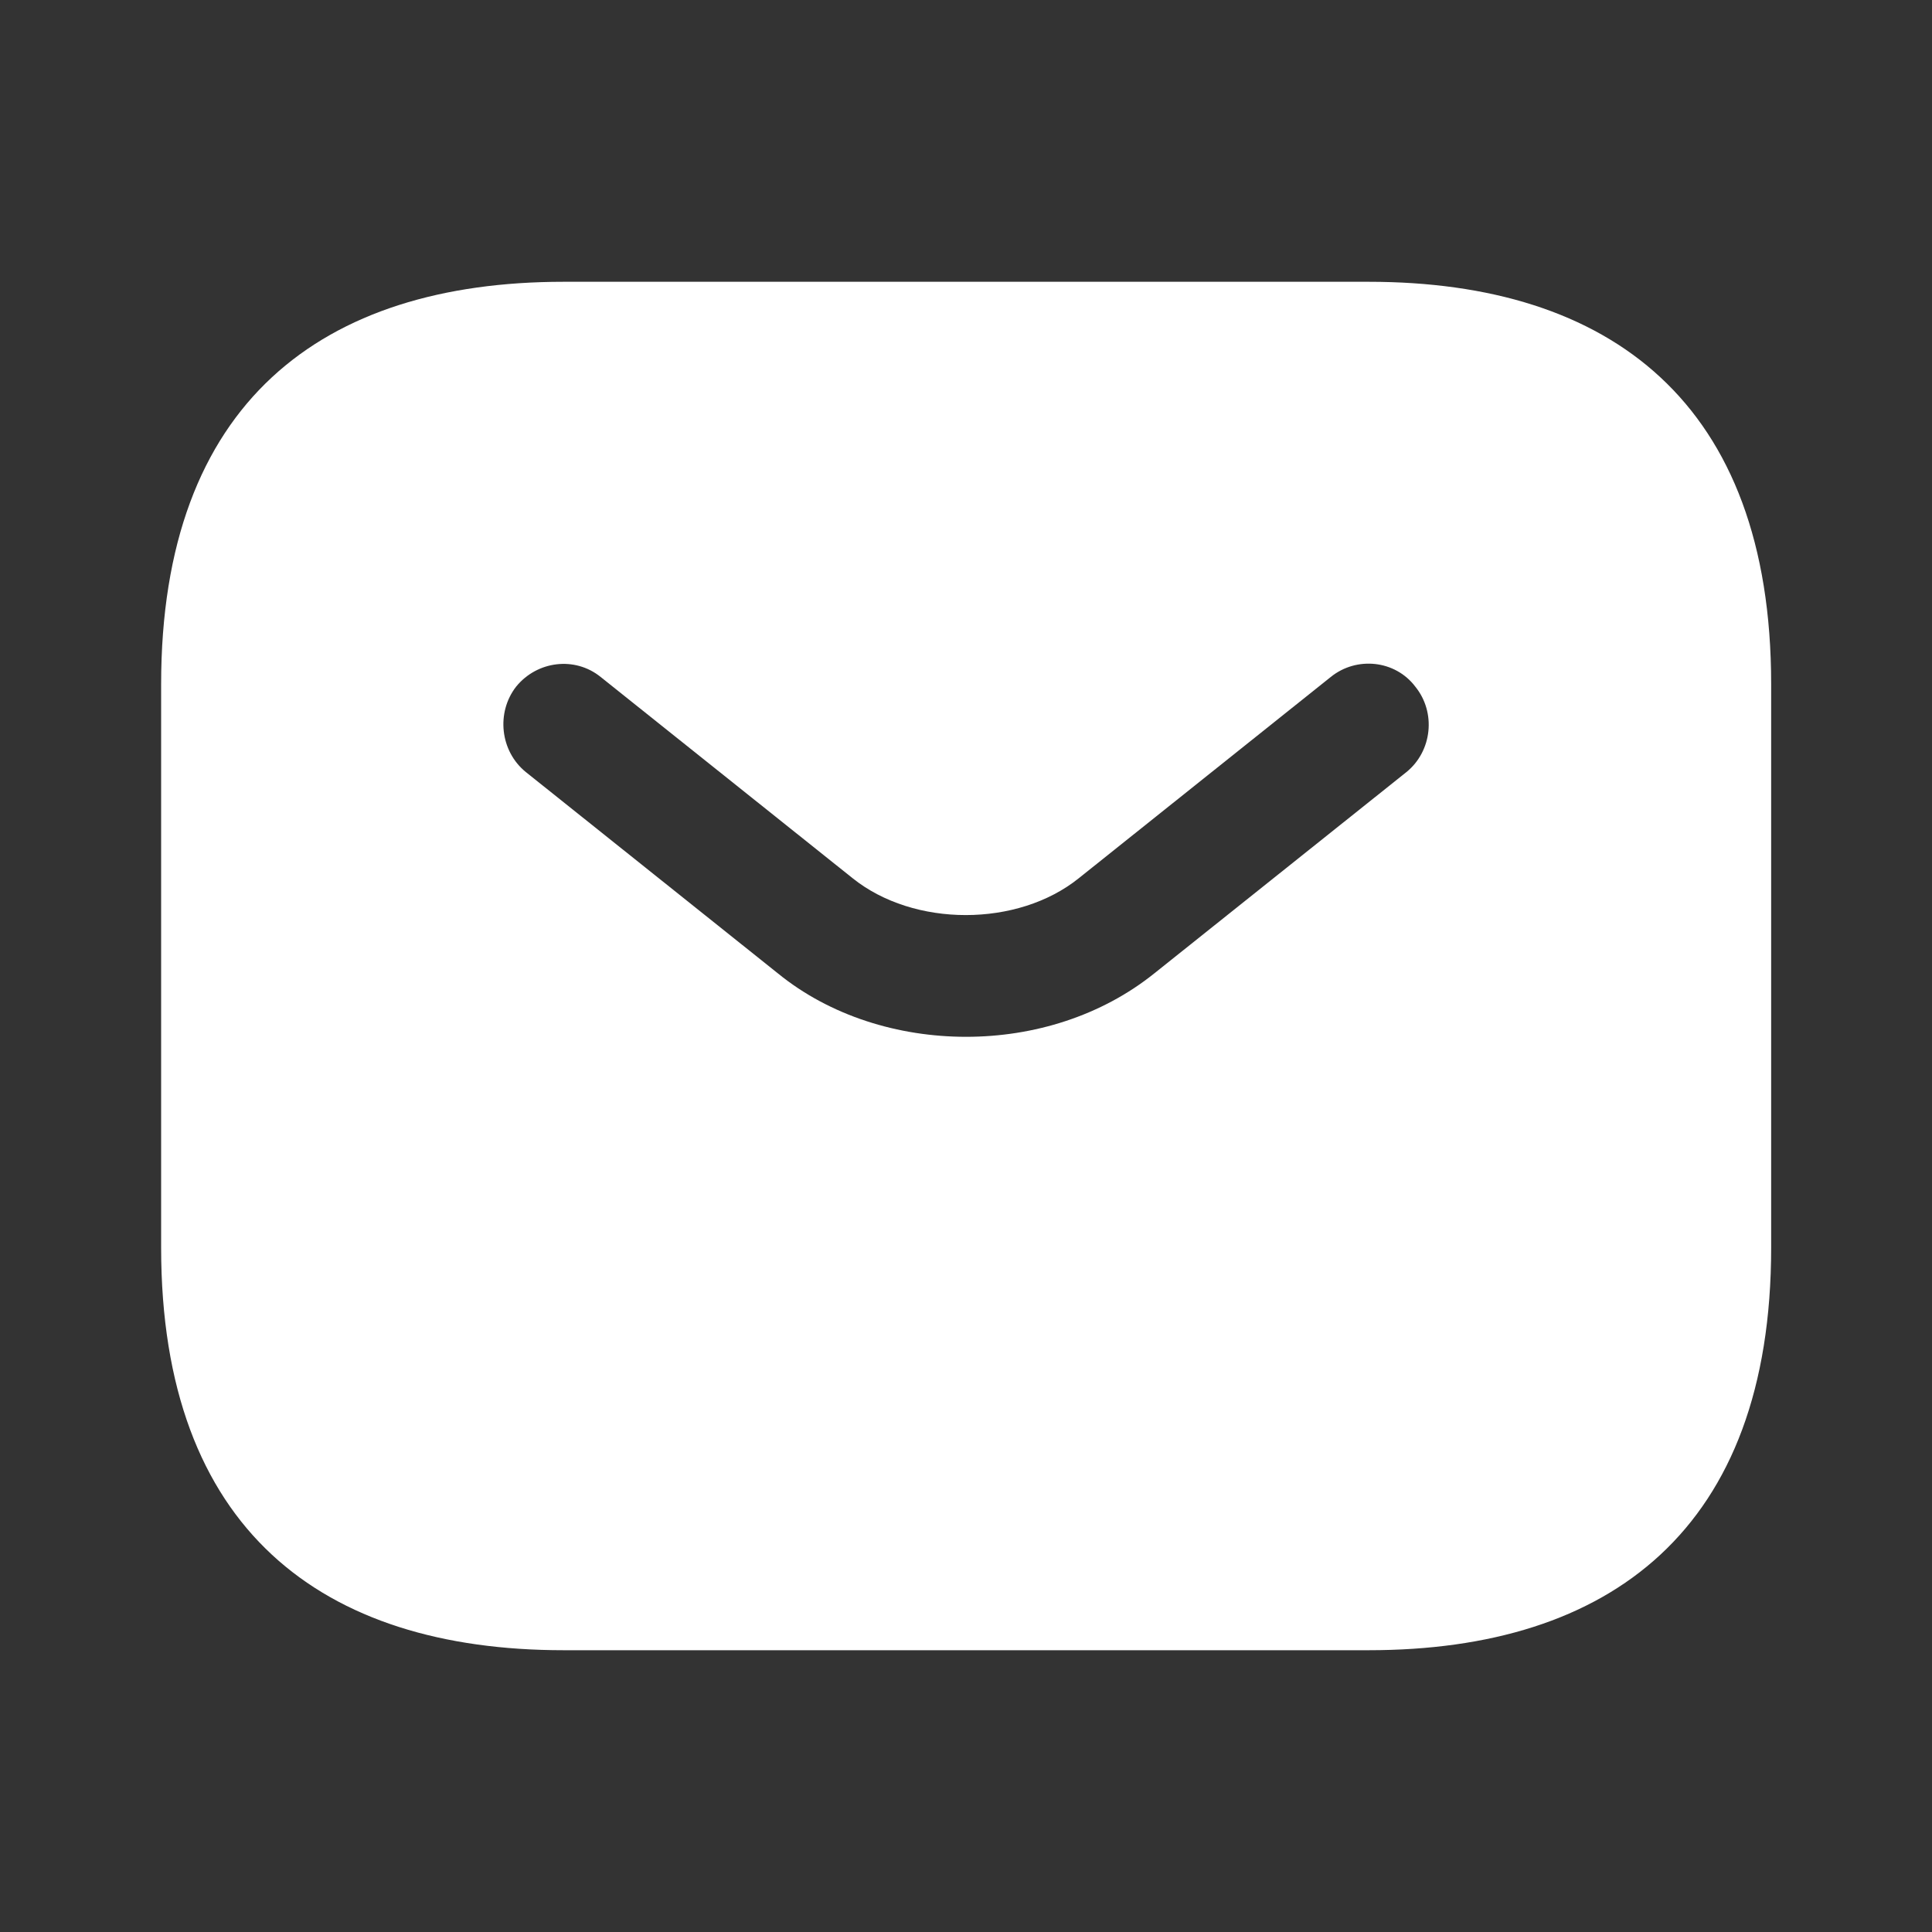 <svg width="20" height="20" viewBox="0 0 20 20" fill="none" xmlns="http://www.w3.org/2000/svg">
<rect x="0" y="0" width="20" height="20" fill="#333333" stroke="none"/>
<path d="M14.168 2.917H5.835C3.335 2.917 1.668 4.167 1.668 7.083V12.916C1.668 15.833 3.335 17.083 5.835 17.083H14.168C16.668 17.083 18.335 15.833 18.335 12.916V7.083C18.335 4.167 16.668 2.917 14.168 2.917ZM14.56 7.992L11.951 10.075C11.401 10.517 10.701 10.733 10.001 10.733C9.301 10.733 8.593 10.517 8.051 10.075L5.443 7.992C5.176 7.775 5.135 7.375 5.343 7.108C5.56 6.841 5.951 6.792 6.218 7.008L8.826 9.091C9.46 9.6 10.535 9.6 11.168 9.091L13.776 7.008C14.043 6.792 14.443 6.833 14.651 7.108C14.868 7.375 14.826 7.775 14.56 7.992Z" fill="white"/>
</svg>
